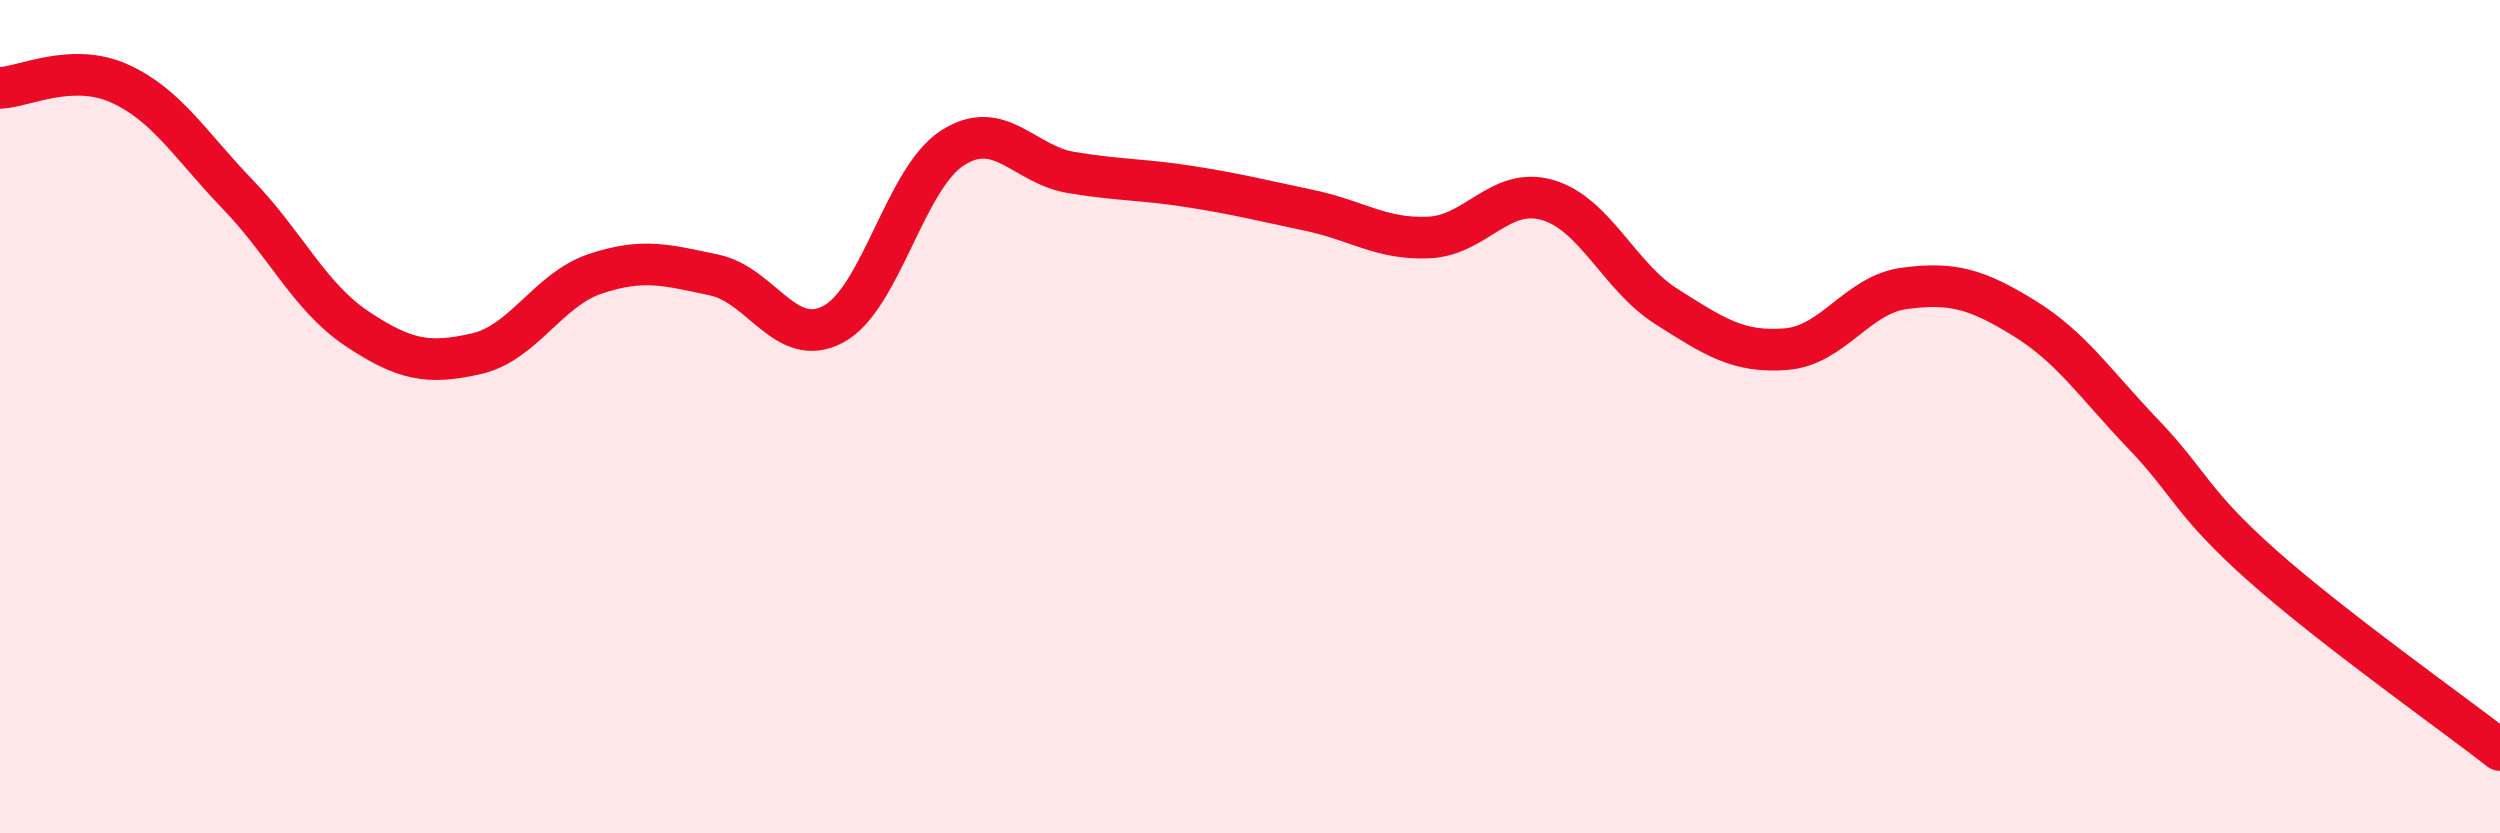 
    <svg width="60" height="20" viewBox="0 0 60 20" xmlns="http://www.w3.org/2000/svg">
      <path
        d="M 0,2.11 C 0.57,2.09 1.72,1.49 2.86,2 C 4,2.51 4.57,3.49 5.71,4.67 C 6.85,5.85 7.43,7.13 8.57,7.89 C 9.71,8.65 10.29,8.75 11.43,8.49 C 12.57,8.23 13.15,6.95 14.29,6.57 C 15.43,6.19 16,6.36 17.14,6.6 C 18.28,6.84 18.86,8.39 20,7.78 C 21.14,7.17 21.72,4.28 22.86,3.55 C 24,2.82 24.57,3.95 25.71,4.14 C 26.85,4.33 27.43,4.3 28.57,4.48 C 29.71,4.66 30.29,4.81 31.43,5.05 C 32.57,5.29 33.15,5.75 34.29,5.7 C 35.43,5.65 36,4.47 37.14,4.8 C 38.28,5.13 38.86,6.64 40,7.36 C 41.14,8.08 41.72,8.47 42.86,8.38 C 44,8.29 44.57,7.07 45.71,6.92 C 46.85,6.77 47.43,6.93 48.57,7.63 C 49.71,8.33 50.29,9.22 51.43,10.41 C 52.57,11.6 52.58,12.05 54.29,13.57 C 56,15.09 58.86,17.11 60,18L60 20L0 20Z"
        fill="#EB0A25"
        opacity="0.1"
        stroke-linecap="round"
        stroke-linejoin="round"
      />
      <path
        d="M 0,2.11 C 0.57,2.09 1.72,1.49 2.86,2 C 4,2.51 4.57,3.49 5.71,4.67 C 6.85,5.85 7.43,7.13 8.57,7.89 C 9.71,8.65 10.29,8.75 11.43,8.49 C 12.57,8.23 13.15,6.95 14.29,6.57 C 15.43,6.19 16,6.36 17.14,6.6 C 18.28,6.84 18.86,8.39 20,7.78 C 21.14,7.17 21.72,4.28 22.86,3.55 C 24,2.82 24.57,3.95 25.71,4.14 C 26.85,4.33 27.43,4.3 28.57,4.48 C 29.71,4.66 30.29,4.81 31.43,5.05 C 32.57,5.29 33.15,5.75 34.29,5.7 C 35.43,5.65 36,4.47 37.14,4.8 C 38.28,5.13 38.86,6.64 40,7.36 C 41.14,8.08 41.72,8.47 42.86,8.38 C 44,8.29 44.57,7.07 45.71,6.92 C 46.85,6.77 47.43,6.93 48.57,7.63 C 49.71,8.33 50.29,9.22 51.43,10.41 C 52.57,11.6 52.58,12.05 54.29,13.57 C 56,15.09 58.86,17.11 60,18"
        stroke="#EB0A25"
        stroke-width="1"
        fill="none"
        stroke-linecap="round"
        stroke-linejoin="round"
      />
    </svg>
  